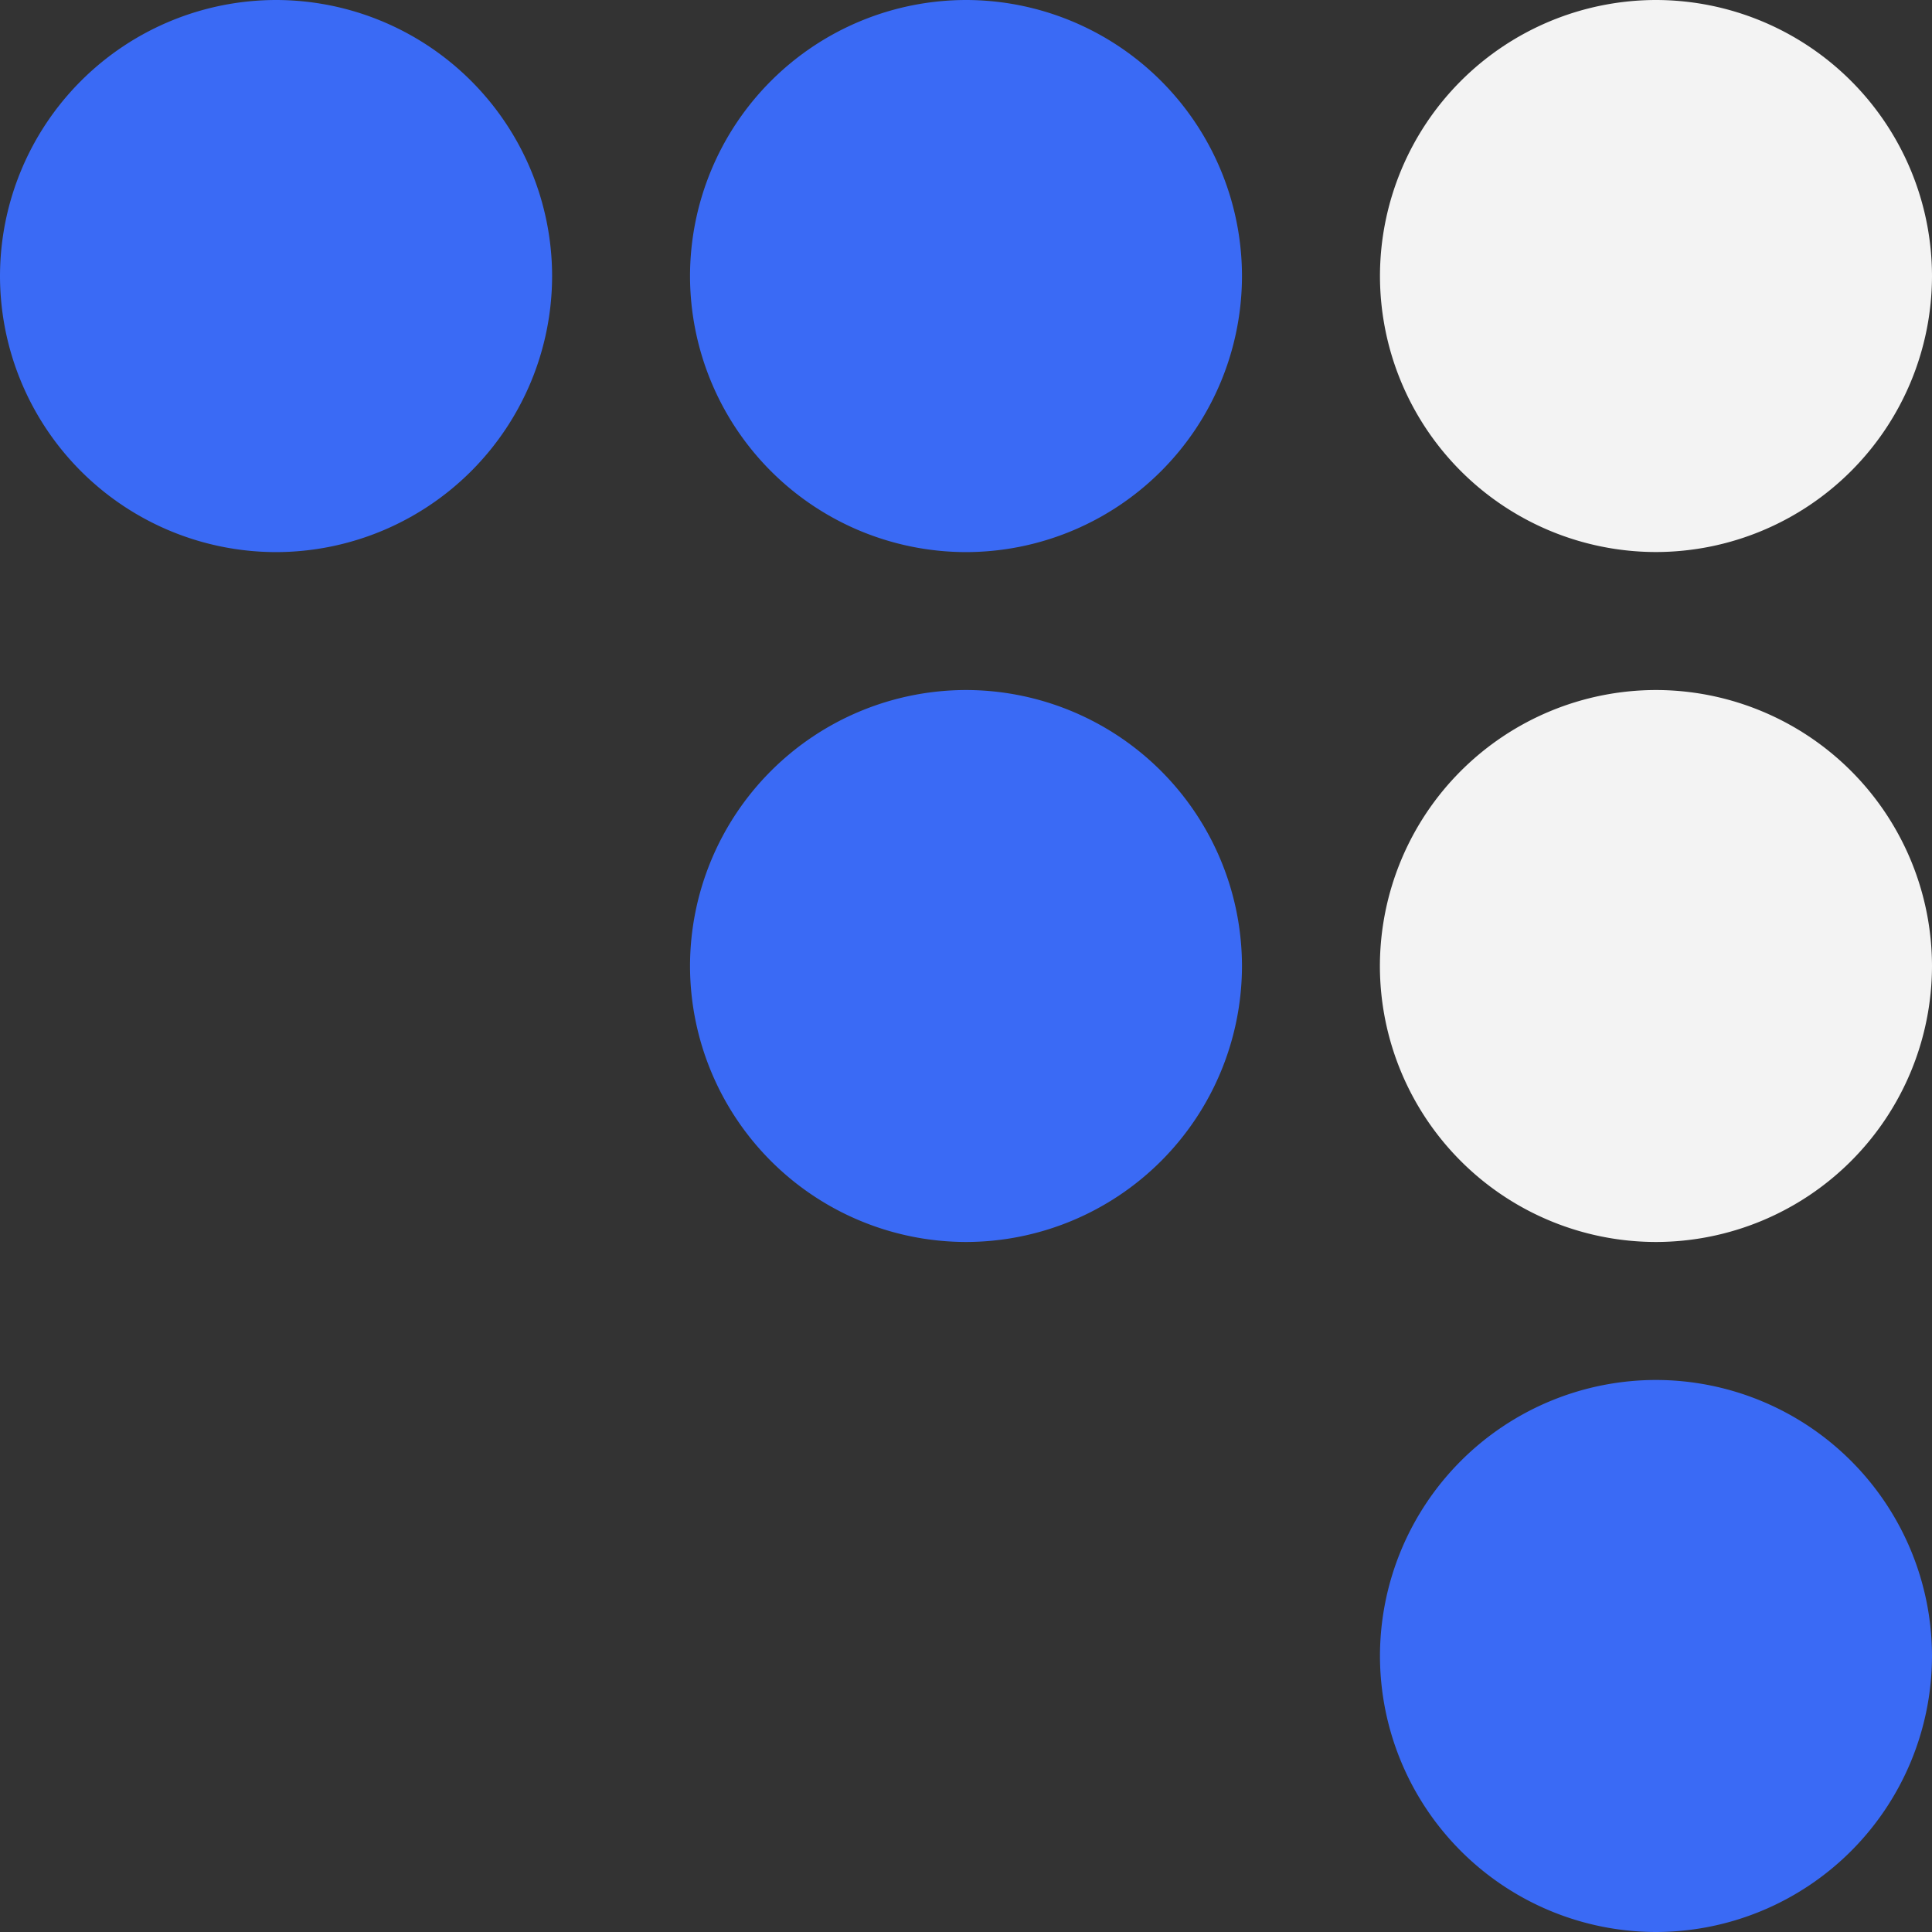 <svg xmlns="http://www.w3.org/2000/svg" width="26" height="26" fill="none">
  <rect width="100%" height="100%" fill="#333333" stroke="none"/>
  <g clip-path="url(#a)">
    <path fill="#3A6AF5" d="M3.714 0A3.719 3.719 0 0 0 0 3.714 3.719 3.719 0 0 0 3.714 7.43 3.719 3.719 0 0 0 7.43 3.714 3.719 3.719 0 0 0 3.714 0Z"/>
    <path fill="#F3F3F3" d="M22.286 0a3.718 3.718 0 0 0-3.715 3.714 3.718 3.718 0 0 0 3.715 3.715A3.719 3.719 0 0 0 26 3.714 3.719 3.719 0 0 0 22.286 0Z"/>
    <path fill="#3A6AF5" d="M13 0a3.719 3.719 0 0 0-3.714 3.714A3.719 3.719 0 0 0 13 7.43a3.718 3.718 0 0 0 3.714-3.715A3.718 3.718 0 0 0 13 0ZM22.286 18.571a3.718 3.718 0 0 0-3.715 3.715A3.719 3.719 0 0 0 22.286 26 3.719 3.719 0 0 0 26 22.286a3.719 3.719 0 0 0-3.714-3.715Z"/>
    <path fill="#F3F3F3" d="M22.286 9.286A3.719 3.719 0 0 0 18.57 13a3.718 3.718 0 0 0 3.715 3.714A3.719 3.719 0 0 0 26 13a3.719 3.719 0 0 0-3.714-3.714Z"/>
    <path fill="#3A6AF5" d="M13 9.286A3.719 3.719 0 0 0 9.286 13 3.719 3.719 0 0 0 13 16.714 3.718 3.718 0 0 0 16.714 13 3.719 3.719 0 0 0 13 9.286Z"/>
  </g>
  <defs>
    <clipPath id="a">
      <path fill="#fff" d="M0 0h26v26H0z"/>
    </clipPath>
  </defs>
</svg>
